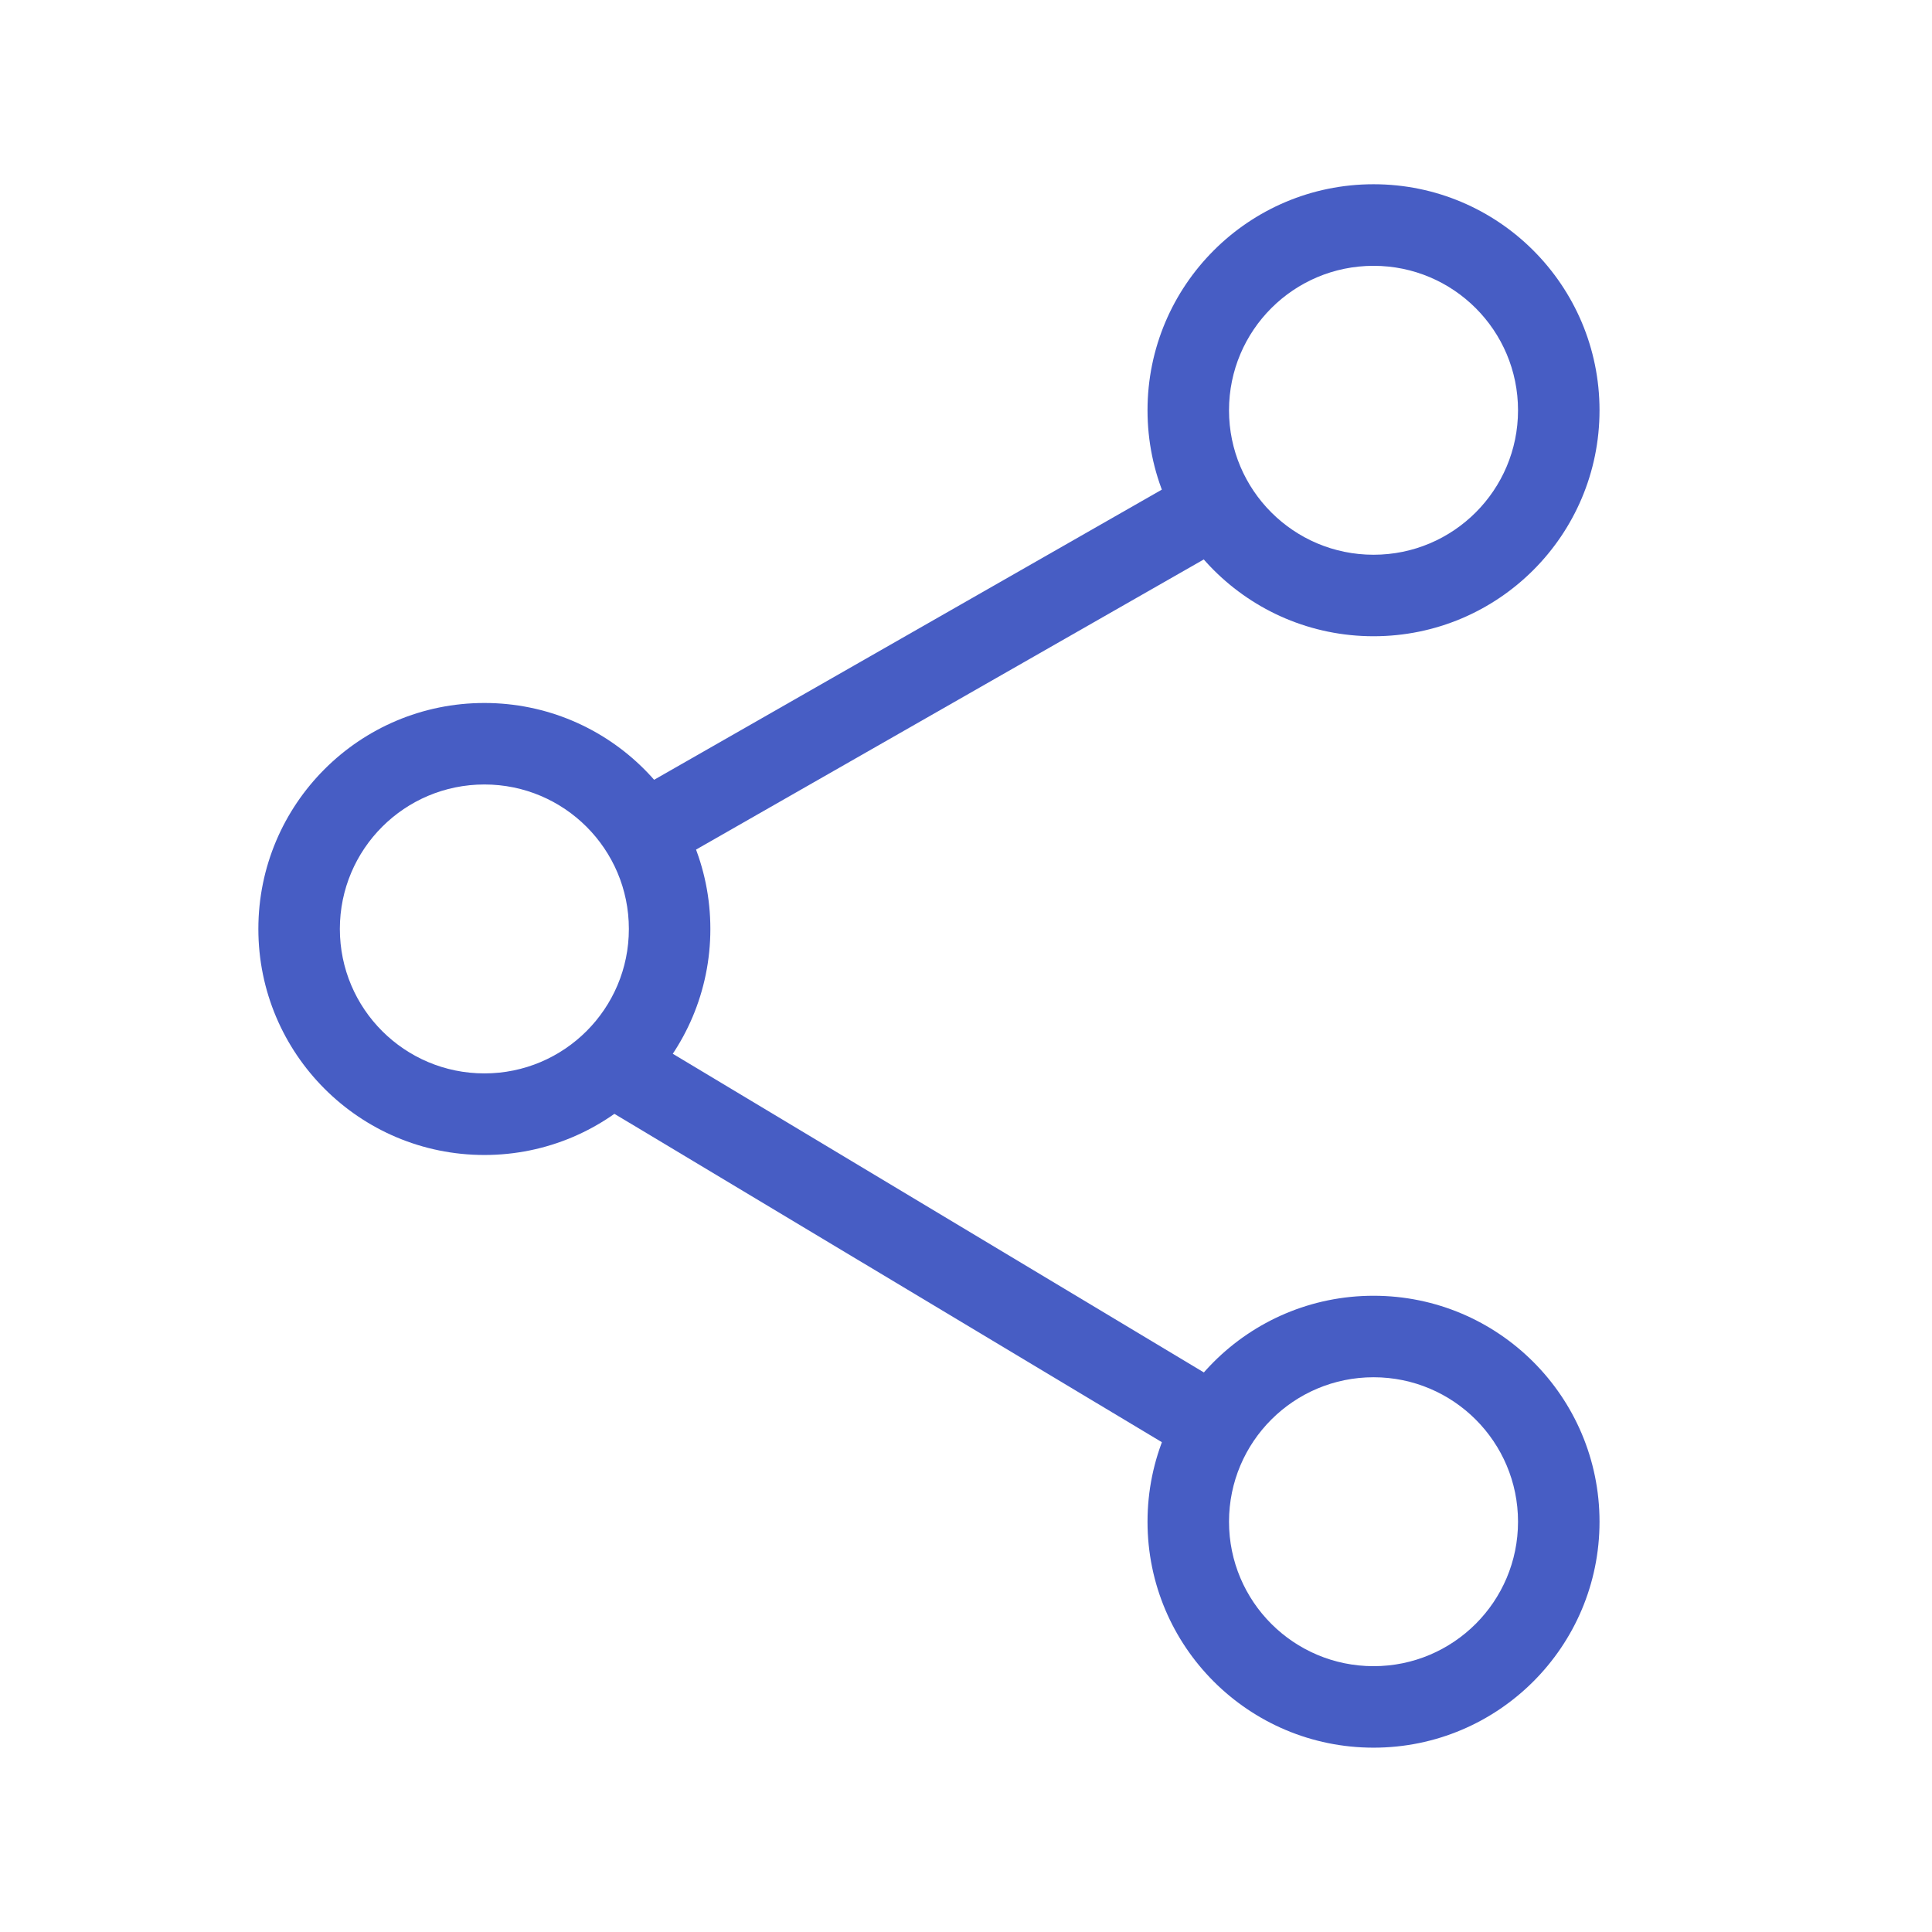 <svg width="22" height="22" viewBox="0 0 22 22" fill="none" xmlns="http://www.w3.org/2000/svg">
<path fill-rule="evenodd" clip-rule="evenodd" d="M15.641 3.027C14.732 3.027 13.995 3.763 13.995 4.672C13.995 5.581 14.732 6.317 15.641 6.317C16.549 6.317 17.286 5.581 17.286 4.672C17.286 3.763 16.549 3.027 15.641 3.027ZM13.067 4.672C13.067 3.251 14.219 2.098 15.641 2.098C17.062 2.098 18.214 3.251 18.214 4.672C18.214 6.093 17.062 7.245 15.641 7.245C14.219 7.245 13.067 6.093 13.067 4.672Z" fill="#475DC4"/>
<path fill-rule="evenodd" clip-rule="evenodd" d="M5.516 8.933C4.607 8.933 3.87 9.669 3.87 10.578C3.87 11.487 4.607 12.223 5.516 12.223C6.424 12.223 7.161 11.487 7.161 10.578C7.161 9.669 6.424 8.933 5.516 8.933ZM2.942 10.578C2.942 9.157 4.094 8.005 5.516 8.005C6.937 8.005 8.089 9.157 8.089 10.578C8.089 11.999 6.937 13.152 5.516 13.152C4.094 13.152 2.942 11.999 2.942 10.578Z" fill="#475DC4"/>
<path fill-rule="evenodd" clip-rule="evenodd" d="M13.934 5.707C13.807 5.485 13.524 5.407 13.301 5.535L7.395 8.91C7.172 9.037 7.095 9.32 7.222 9.543C7.349 9.765 7.633 9.843 7.855 9.715L13.761 6.34C13.984 6.213 14.061 5.93 13.934 5.707Z" fill="#475DC4"/>
<path fill-rule="evenodd" clip-rule="evenodd" d="M6.805 12.027C6.937 11.807 7.222 11.736 7.442 11.868L13.77 15.665C13.99 15.796 14.061 16.081 13.929 16.301C13.797 16.521 13.512 16.592 13.293 16.46L6.964 12.664C6.745 12.532 6.673 12.247 6.805 12.027Z" fill="#475DC4"/>
<path fill-rule="evenodd" clip-rule="evenodd" d="M15.641 15.683C14.732 15.683 13.995 16.419 13.995 17.328C13.995 18.237 14.732 18.973 15.641 18.973C16.549 18.973 17.286 18.237 17.286 17.328C17.286 16.419 16.549 15.683 15.641 15.683ZM13.067 17.328C13.067 15.907 14.219 14.755 15.641 14.755C17.062 14.755 18.214 15.907 18.214 17.328C18.214 18.749 17.062 19.901 15.641 19.901C14.219 19.901 13.067 18.749 13.067 17.328Z" fill="#475DC4"/>
</svg>
